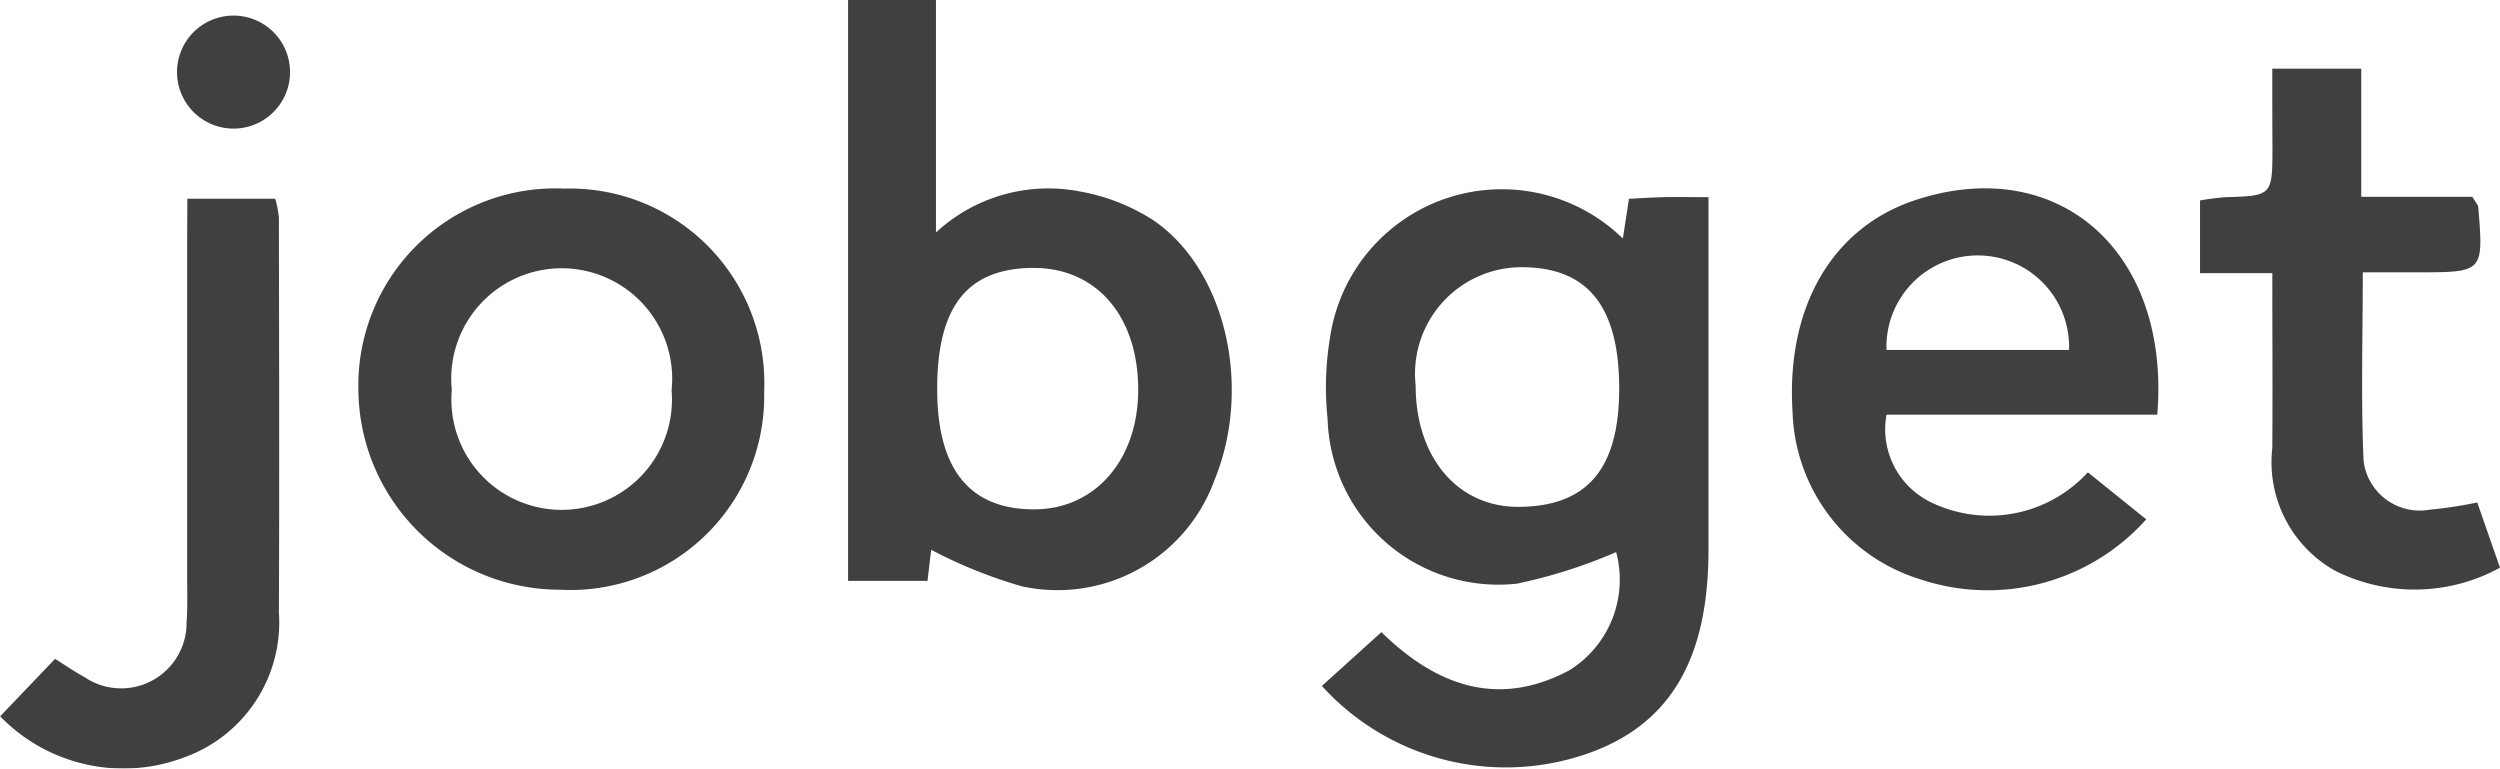 <svg xmlns="http://www.w3.org/2000/svg" width="68" height="20.905" viewBox="0 0 68 20.905">
  <g id="Group_2137" data-name="Group 2137" transform="translate(-435.104 -48.885)" opacity="0.9">
    <path id="Path_18228" data-name="Path 18228" d="M855.245,109.435l.166-1.081c.327-.016.637-.038.946-.044.37-.007.74,0,1.217,0v9.59c0,2.917-1,4.669-3.123,5.483a6.753,6.753,0,0,1-7.393-1.778l1.619-1.464c1.42,1.39,3.106,2.106,5.109,1.04a2.9,2.9,0,0,0,1.276-3.217,13.961,13.961,0,0,1-2.7.859,4.648,4.648,0,0,1-5.148-4.472,8.3,8.3,0,0,1,.07-2.249A4.72,4.72,0,0,1,855.245,109.435Zm-.1,4.08c0-2.221-.846-3.286-2.617-3.3a2.9,2.9,0,0,0-2.919,3.218c0,1.974,1.161,3.326,2.835,3.3C854.287,116.711,855.145,115.686,855.145,113.515Z" transform="translate(-375.999 -54.062)" fill="#2b2b2b"/>
    <path id="Path_18229" data-name="Path 18229" d="M701.647,63.839l-.1.846h-2.16v-15.8h2.39v6.323a4.5,4.5,0,0,1,3.906-1.117,5.458,5.458,0,0,1,1.992.775c1.989,1.341,2.713,4.557,1.678,7.077a4.543,4.543,0,0,1-5.235,2.891A12.89,12.89,0,0,1,701.647,63.839Zm.164-4.362c0,2.185.893,3.277,2.667,3.262,1.646-.014,2.807-1.369,2.8-3.267-.006-1.995-1.138-3.3-2.848-3.3-1.8.008-2.62,1.041-2.62,3.3Z" transform="translate(-241.215)" fill="#2b2b2b"/>
    <path id="Path_18230" data-name="Path 18230" d="M557.815,113.187a5.269,5.269,0,0,1-5.56,5.385,5.48,5.48,0,0,1-5.477-5.443,5.358,5.358,0,0,1,5.607-5.467A5.291,5.291,0,0,1,557.815,113.187Zm-2.518-.039a3.005,3.005,0,1,0-5.978-.009,3,3,0,1,0,5.978.009Z" transform="translate(-101.926 -53.647)" fill="#2b2b2b"/>
    <path id="Path_18231" data-name="Path 18231" d="M1003.465,113.711H996.1a2.208,2.208,0,0,0,1.245,2.4,3.635,3.635,0,0,0,4.232-.832l1.588,1.279a5.786,5.786,0,0,1-6.128,1.637,4.924,4.924,0,0,1-3.492-4.544c-.184-2.865,1.078-5.039,3.357-5.782C1000.757,106.608,1003.829,109.255,1003.465,113.711Zm-2.4-1.761a2.484,2.484,0,1,0-4.965,0Z" transform="translate(-509.683 -53.547)" fill="#2b2b2b"/>
    <path id="Path_18232" data-name="Path 18232" d="M1122.665,70.286h2.42v3.485h3.023c.1.171.154.222.159.277.147,1.777.146,1.777-1.662,1.777h-1.478c0,1.776-.053,3.458.022,5.136a1.538,1.538,0,0,0,1.774,1.324,12.21,12.21,0,0,0,1.317-.2l.619,1.774a4.825,4.825,0,0,1-4.493.079,3.386,3.386,0,0,1-1.7-3.336c.01-1.559,0-3.118,0-4.754H1120.7V73.871a6.375,6.375,0,0,1,.675-.088c1.292-.04,1.292-.036,1.295-1.367C1122.665,71.733,1122.665,71.05,1122.665,70.286Z" transform="translate(-625.755 -19.533)" fill="#2b2b2b"/>
    <path id="Path_18233" data-name="Path 18233" d="M440.2,110.822h2.39a2.691,2.691,0,0,1,.1.518c.006,3.577.015,7.154,0,10.732a3.9,3.9,0,0,1-2.53,3.928,4.671,4.671,0,0,1-5.052-1.1l1.494-1.563c.28.175.529.349.794.492a1.779,1.779,0,0,0,2.783-1.491c.031-.406.015-.816.016-1.223v-9.225Z" transform="translate(0 -56.531)" fill="#2b2b2b"/>
    <path id="Path_18234" data-name="Path 18234" d="M493.3,55.246a1.537,1.537,0,1,1-1.525-1.55,1.537,1.537,0,0,1,1.525,1.55Z" transform="translate(-50.307 -4.387)" fill="#2b2b2b"/>
  </g>
</svg>
